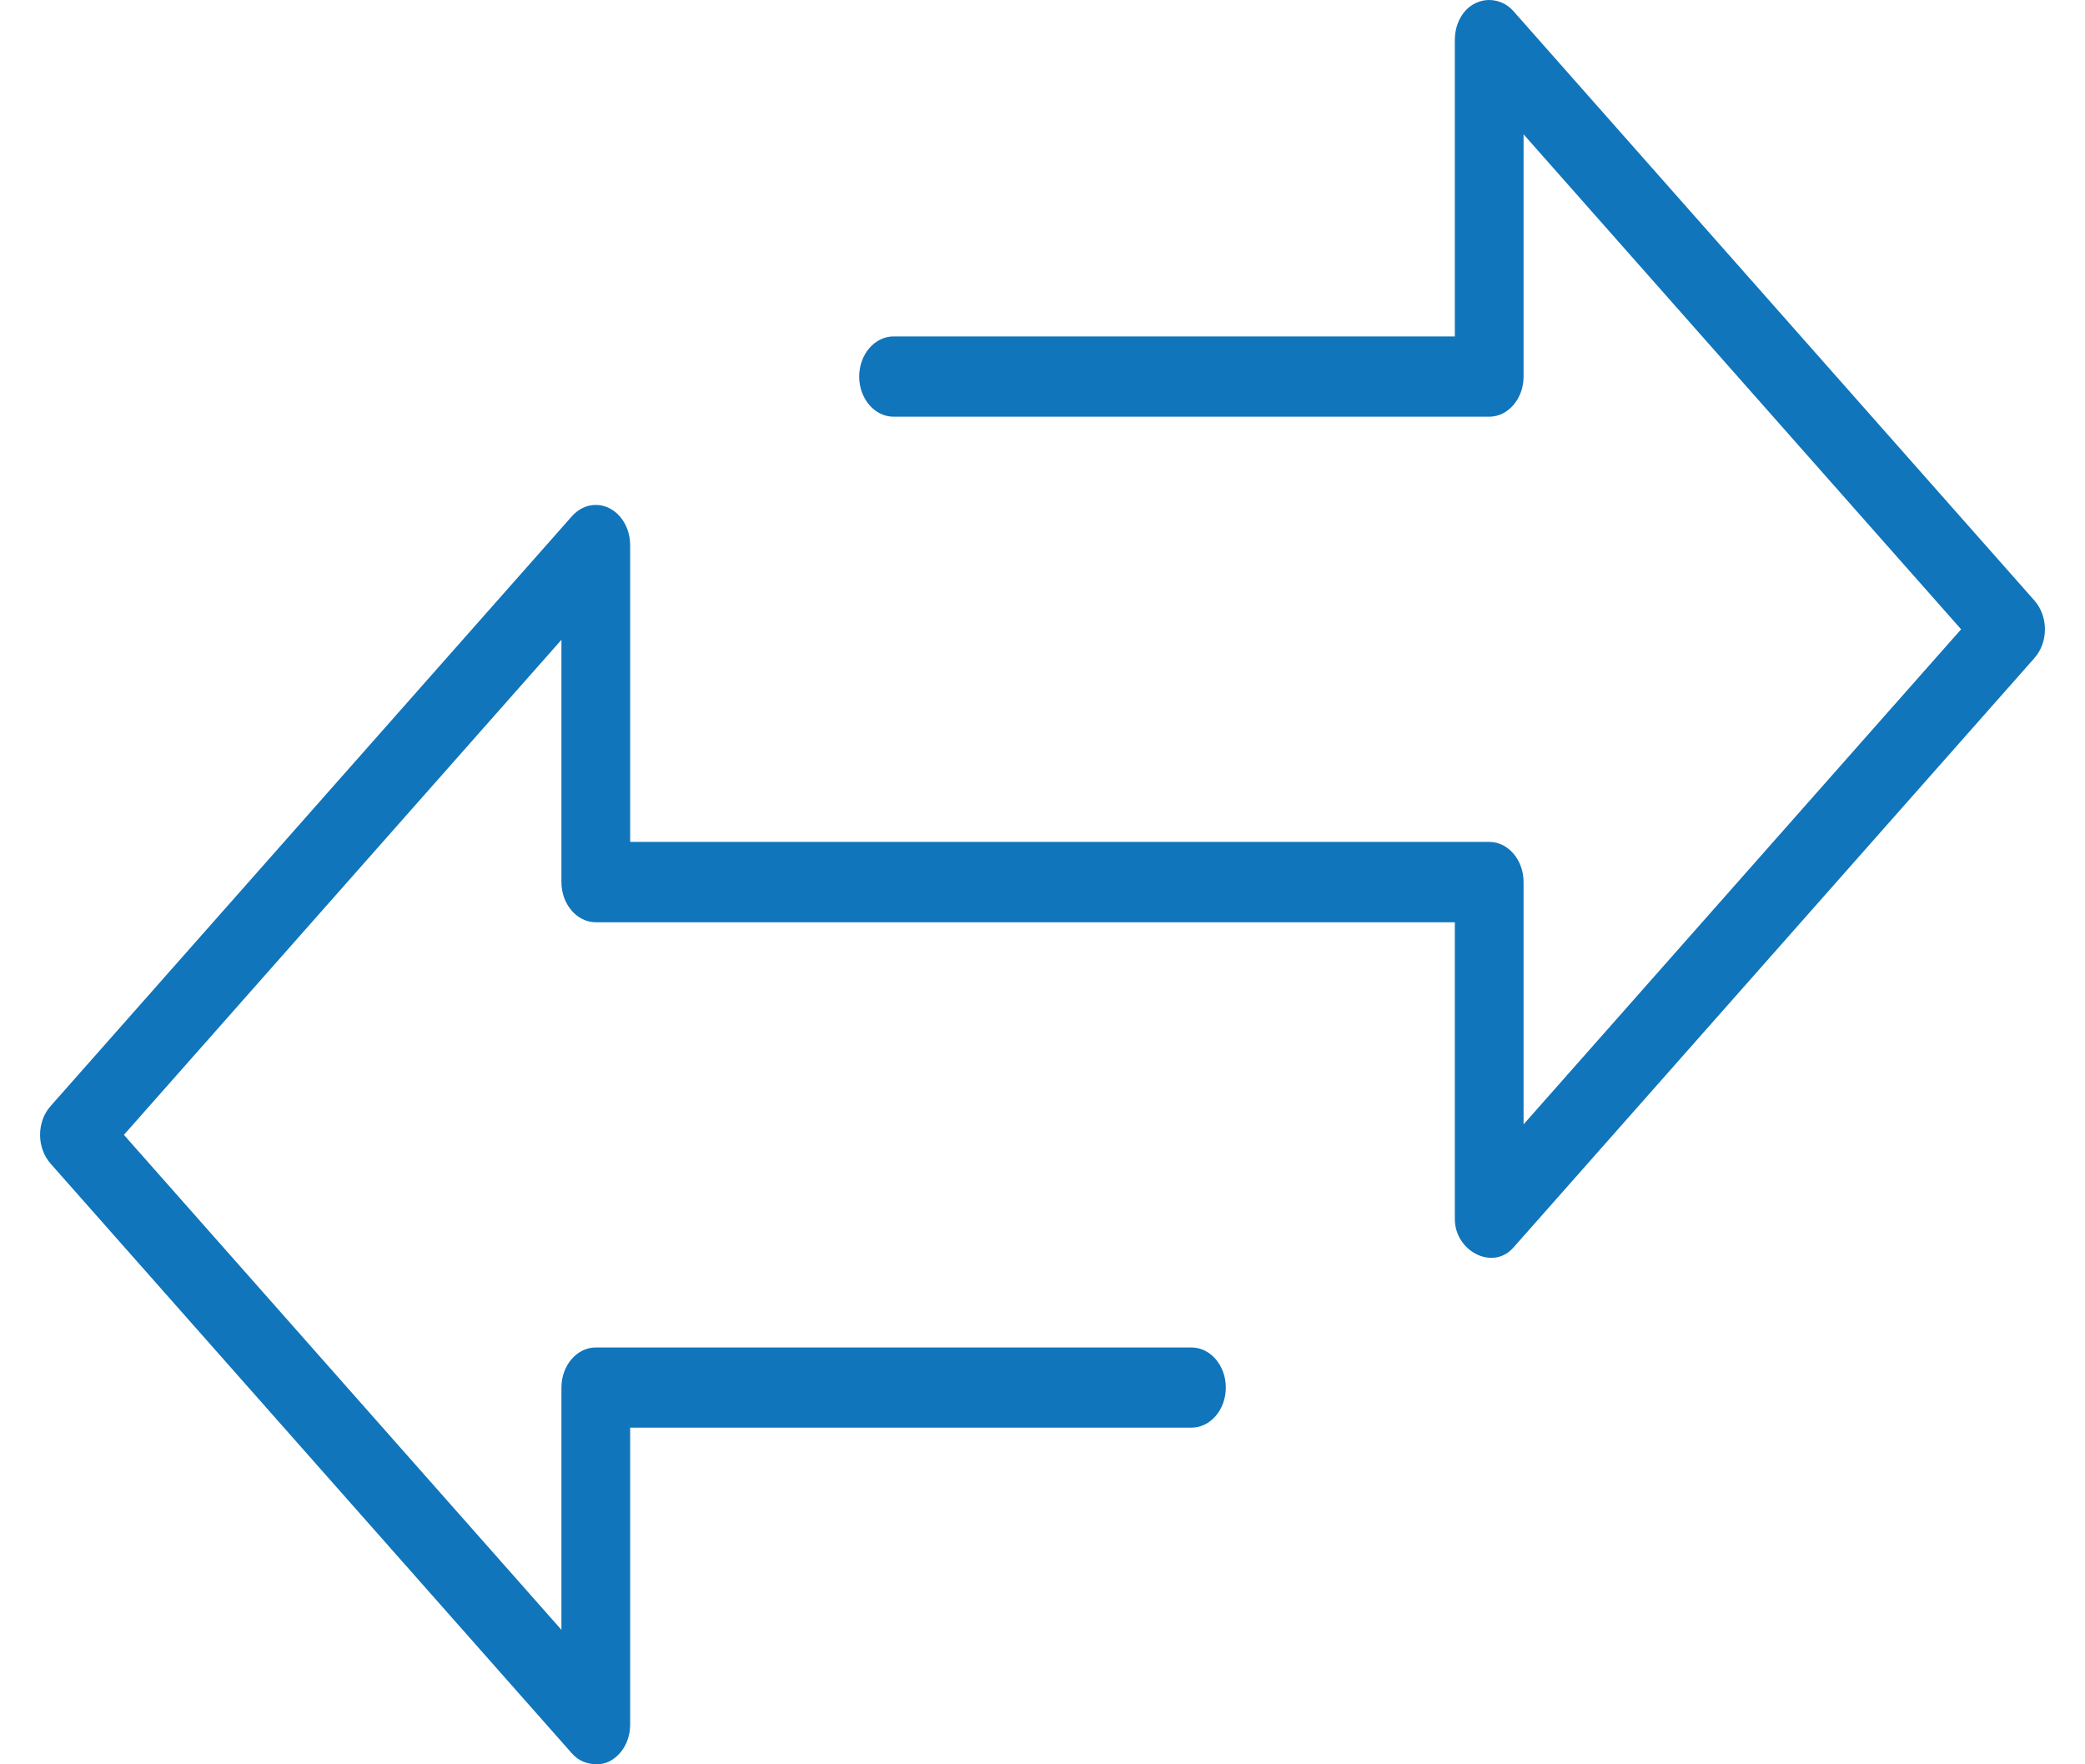 <svg width="26" height="22" viewBox="0 0 26 22" fill="none" xmlns="http://www.w3.org/2000/svg">
<path fill-rule="evenodd" clip-rule="evenodd" d="M25.369 7.488L18.868 0.134C18.793 0.05 18.685 0.001 18.571 0C18.457 0 18.349 0.05 18.273 0.134C18.189 0.228 18.142 0.359 18.142 0.494V4.195H11.143C10.907 4.195 10.714 4.42 10.714 4.696C10.714 4.971 10.907 5.196 11.143 5.196H18.571C18.807 5.196 18.999 4.971 18.999 4.696V1.675L24.455 7.847L18.999 14.02V10.999C18.999 10.723 18.807 10.498 18.571 10.498H7.858V6.797C7.858 6.521 7.666 6.296 7.43 6.296C7.317 6.296 7.211 6.347 7.131 6.438L0.631 13.792C0.456 13.989 0.456 14.312 0.631 14.51L7.131 21.863C7.215 21.957 7.316 22 7.46 22C7.489 21.997 7.549 21.988 7.585 21.97C7.752 21.892 7.858 21.709 7.858 21.504V17.802H14.857C15.094 17.802 15.286 17.578 15.286 17.302C15.286 17.027 15.094 16.802 14.857 16.802H7.43C7.193 16.802 7.001 17.027 7.001 17.302V20.323L1.545 14.151L7.001 7.978V10.999C7.001 11.274 7.193 11.5 7.43 11.5H18.142V15.202C18.142 15.396 18.256 15.569 18.43 15.648C18.591 15.718 18.756 15.686 18.869 15.56L25.369 8.206C25.544 8.009 25.544 7.686 25.369 7.488Z" fill="#1075BB"/>
</svg>
